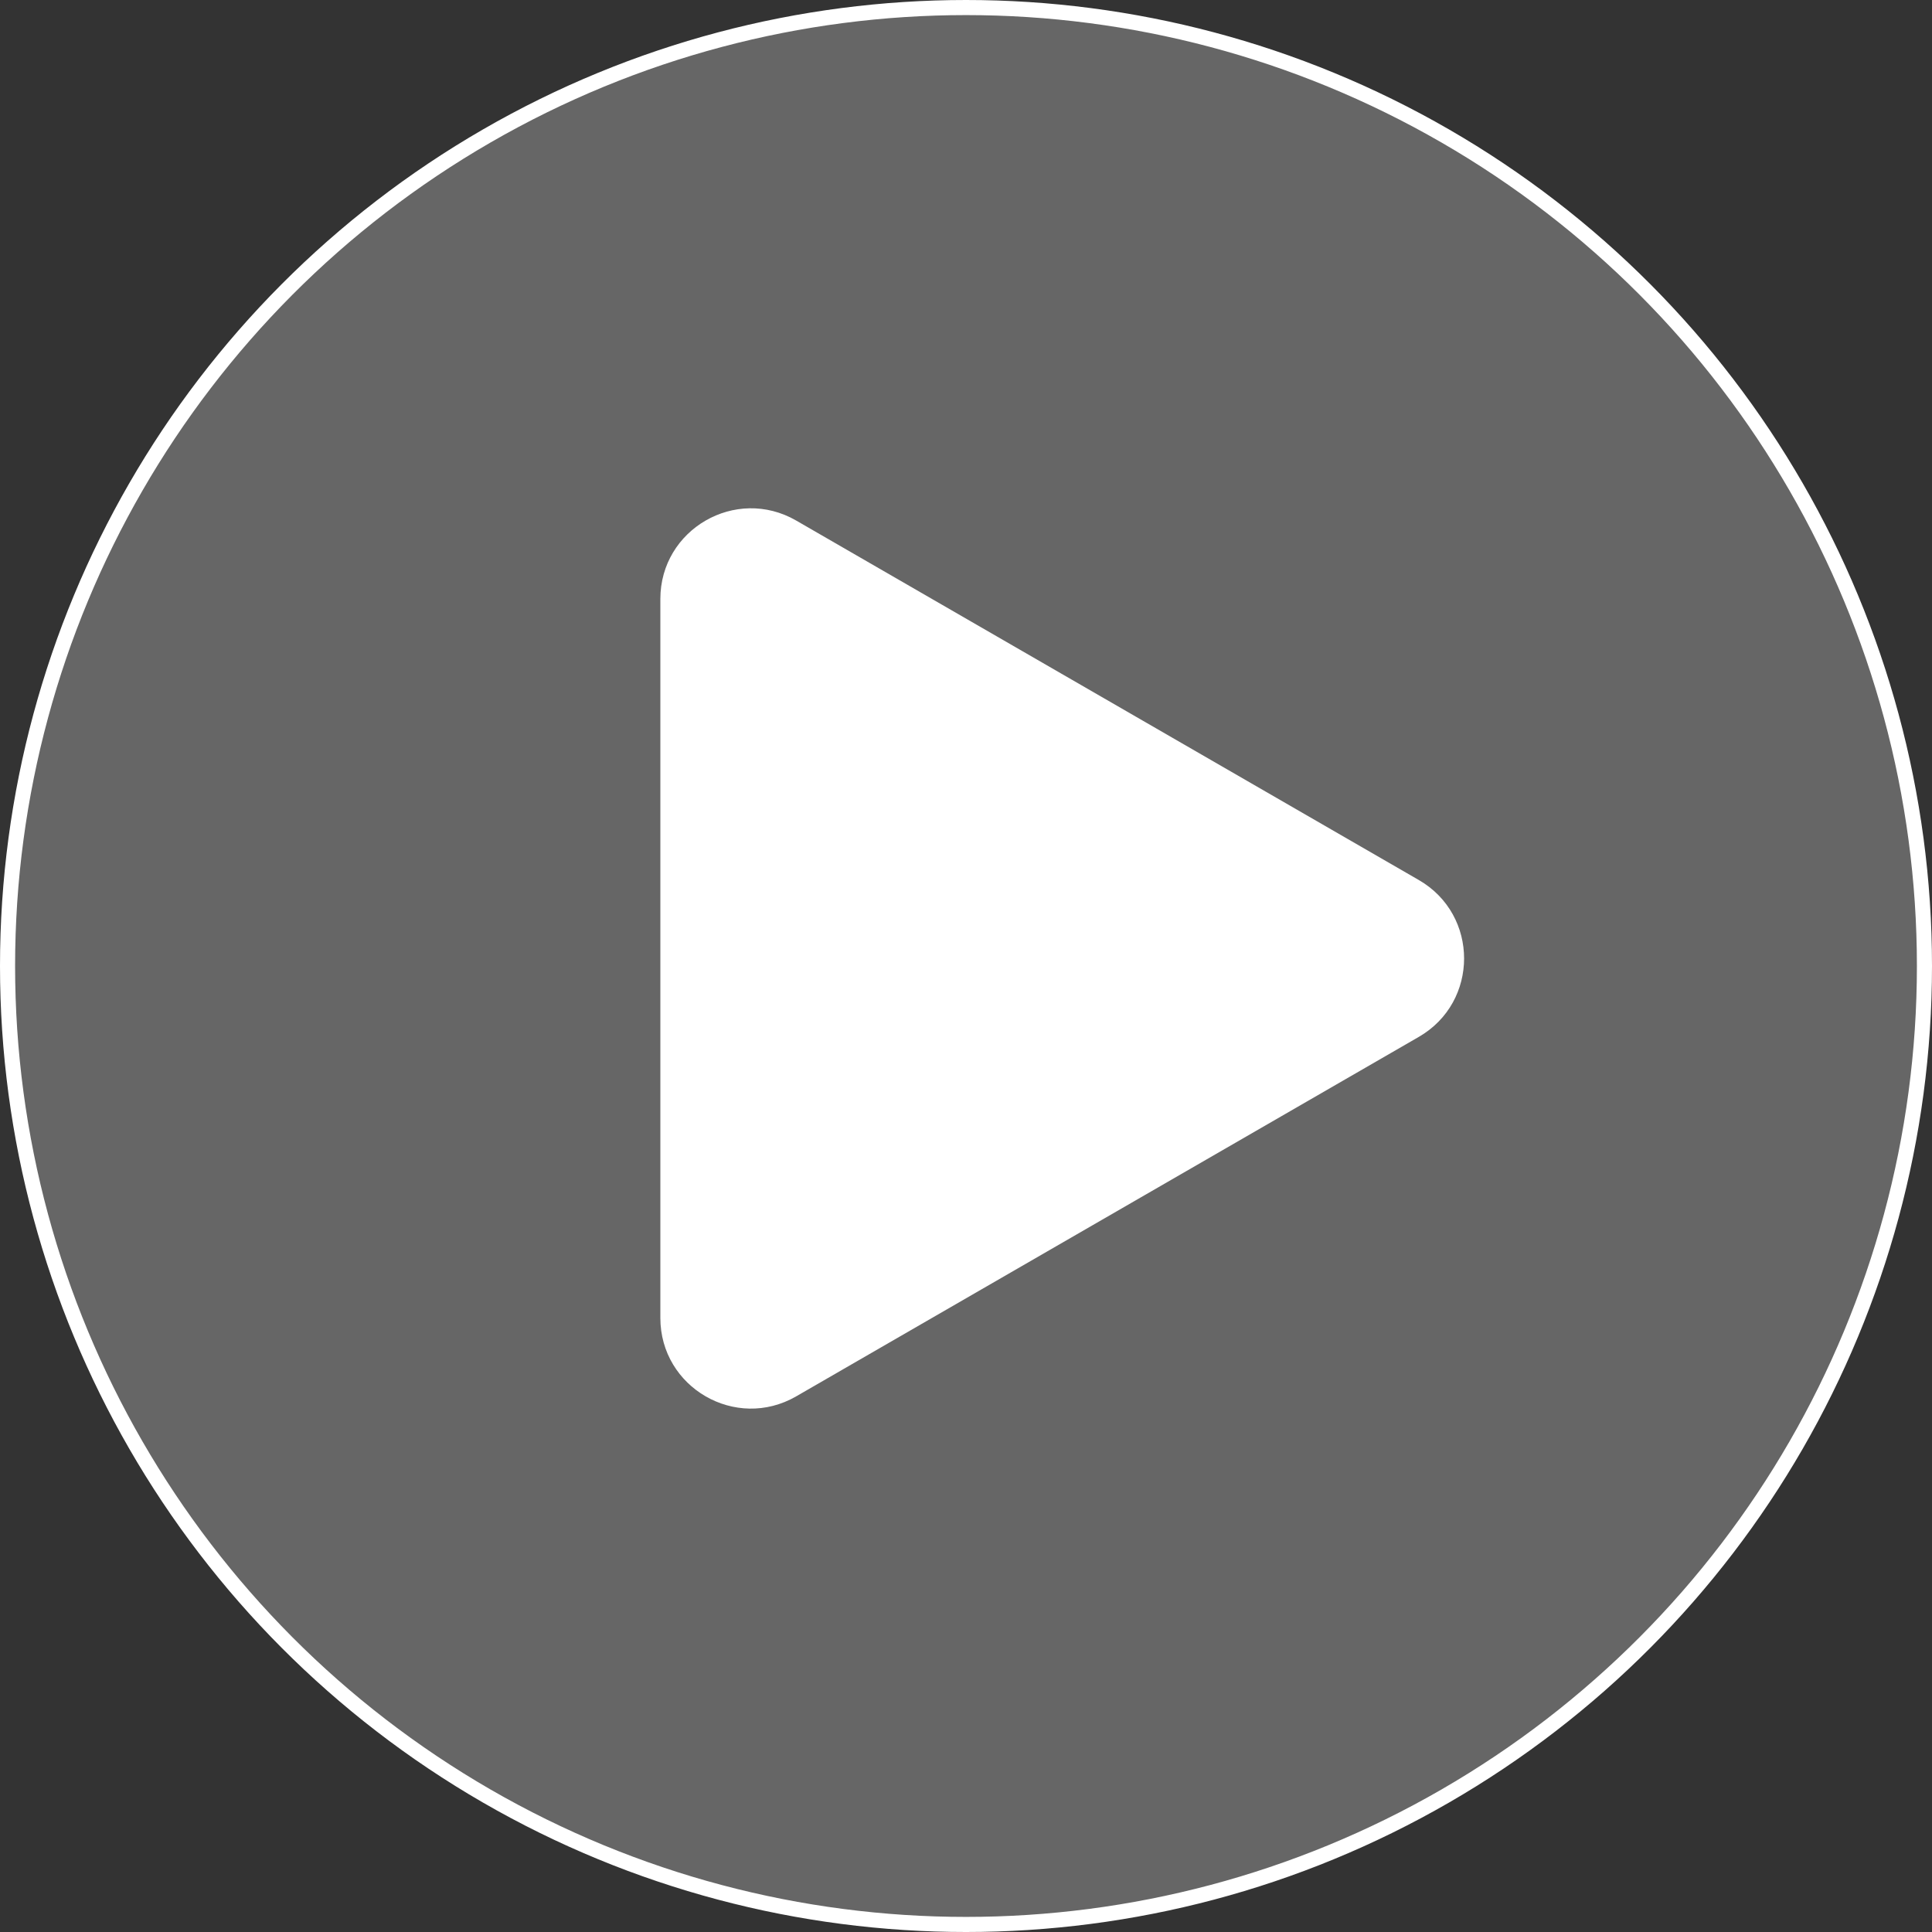 <svg width="128" height="128" viewBox="0 0 128 128" fill="none" xmlns="http://www.w3.org/2000/svg">
<rect x="0" y="0" width="128" height="128" fill="#333333" stroke="none"/>
<circle cx="64" cy="64" r="63.5" fill="white" fill-opacity="0.25" stroke="white"/>
<path d="M94 58.304C98 60.613 98 66.387 94 68.696L52.75 92.512C48.75 94.821 43.75 91.934 43.75 87.316L43.75 39.684C43.75 35.066 48.75 32.179 52.75 34.488L94 58.304Z" fill="white"/>
</svg>
